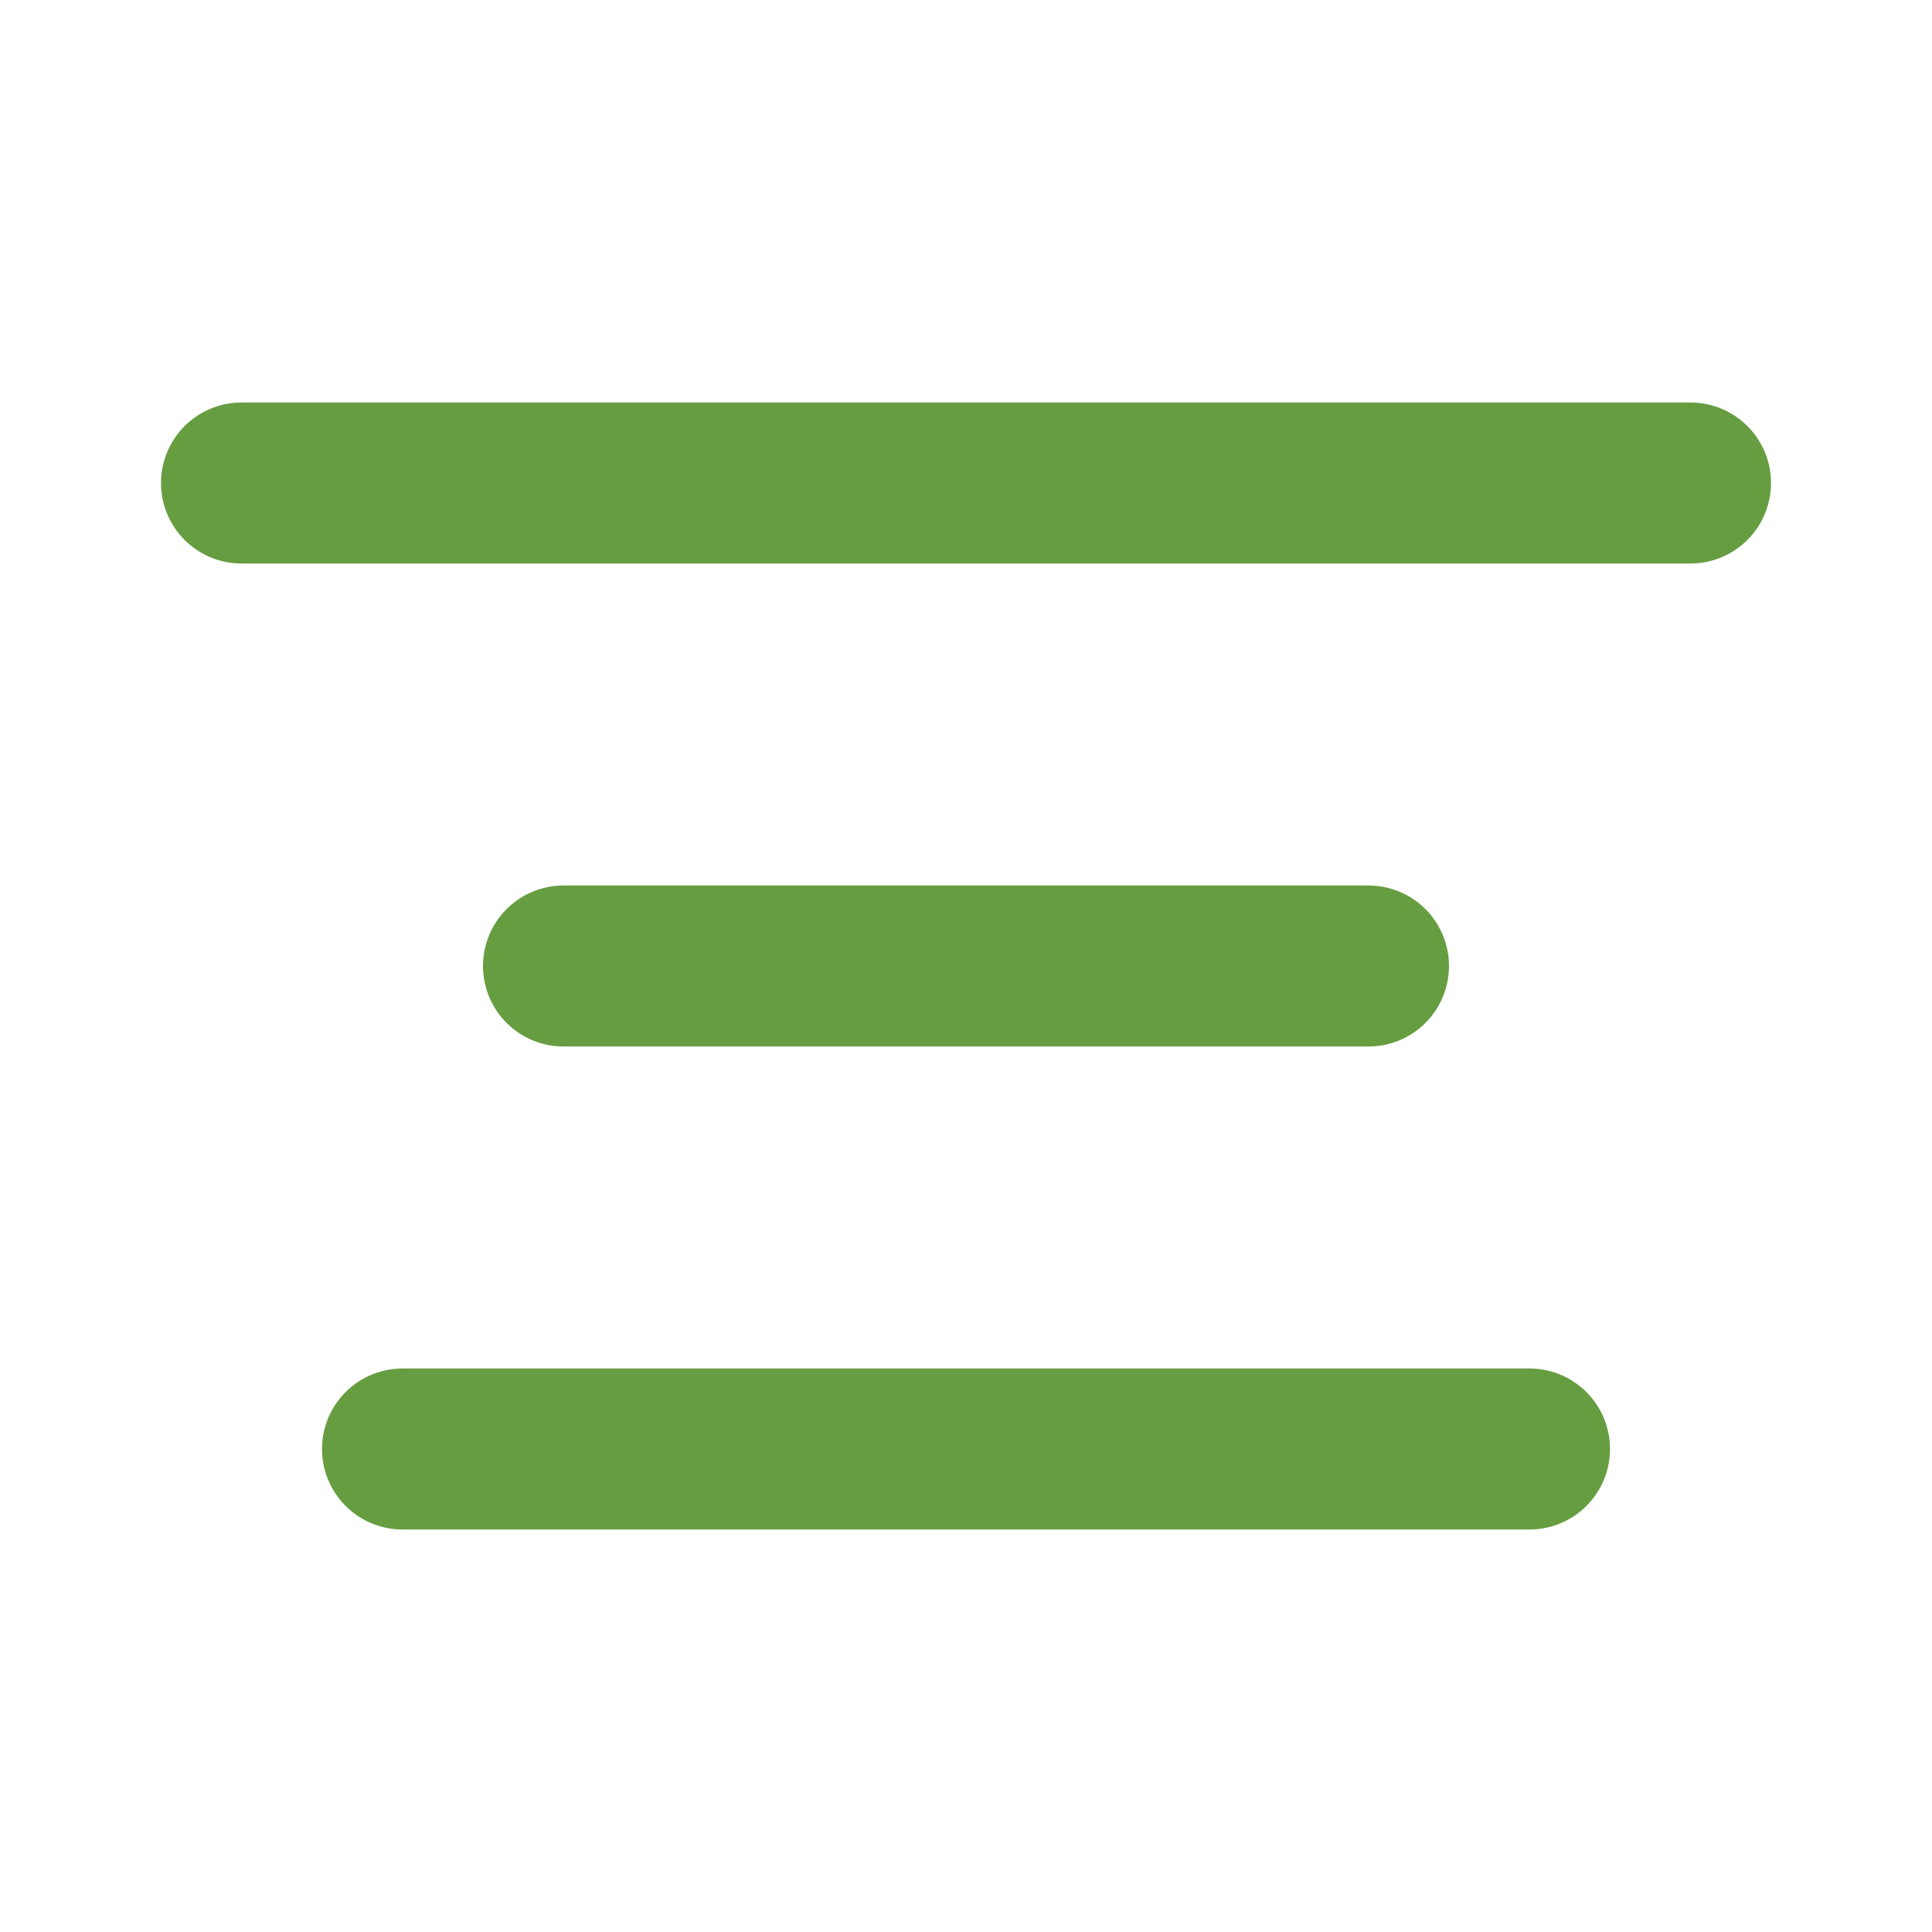<svg width="24" height="24" viewBox="0 0 24 24" fill="none" xmlns="http://www.w3.org/2000/svg">
<path d="M21 6H3" stroke="#669D41" stroke-width="2" stroke-linecap="round" stroke-linejoin="round"/>
<path d="M17 12H7" stroke="#669D41" stroke-width="2" stroke-linecap="round" stroke-linejoin="round"/>
<path d="M19 18H5" stroke="#669D41" stroke-width="2" stroke-linecap="round" stroke-linejoin="round"/>
</svg>
